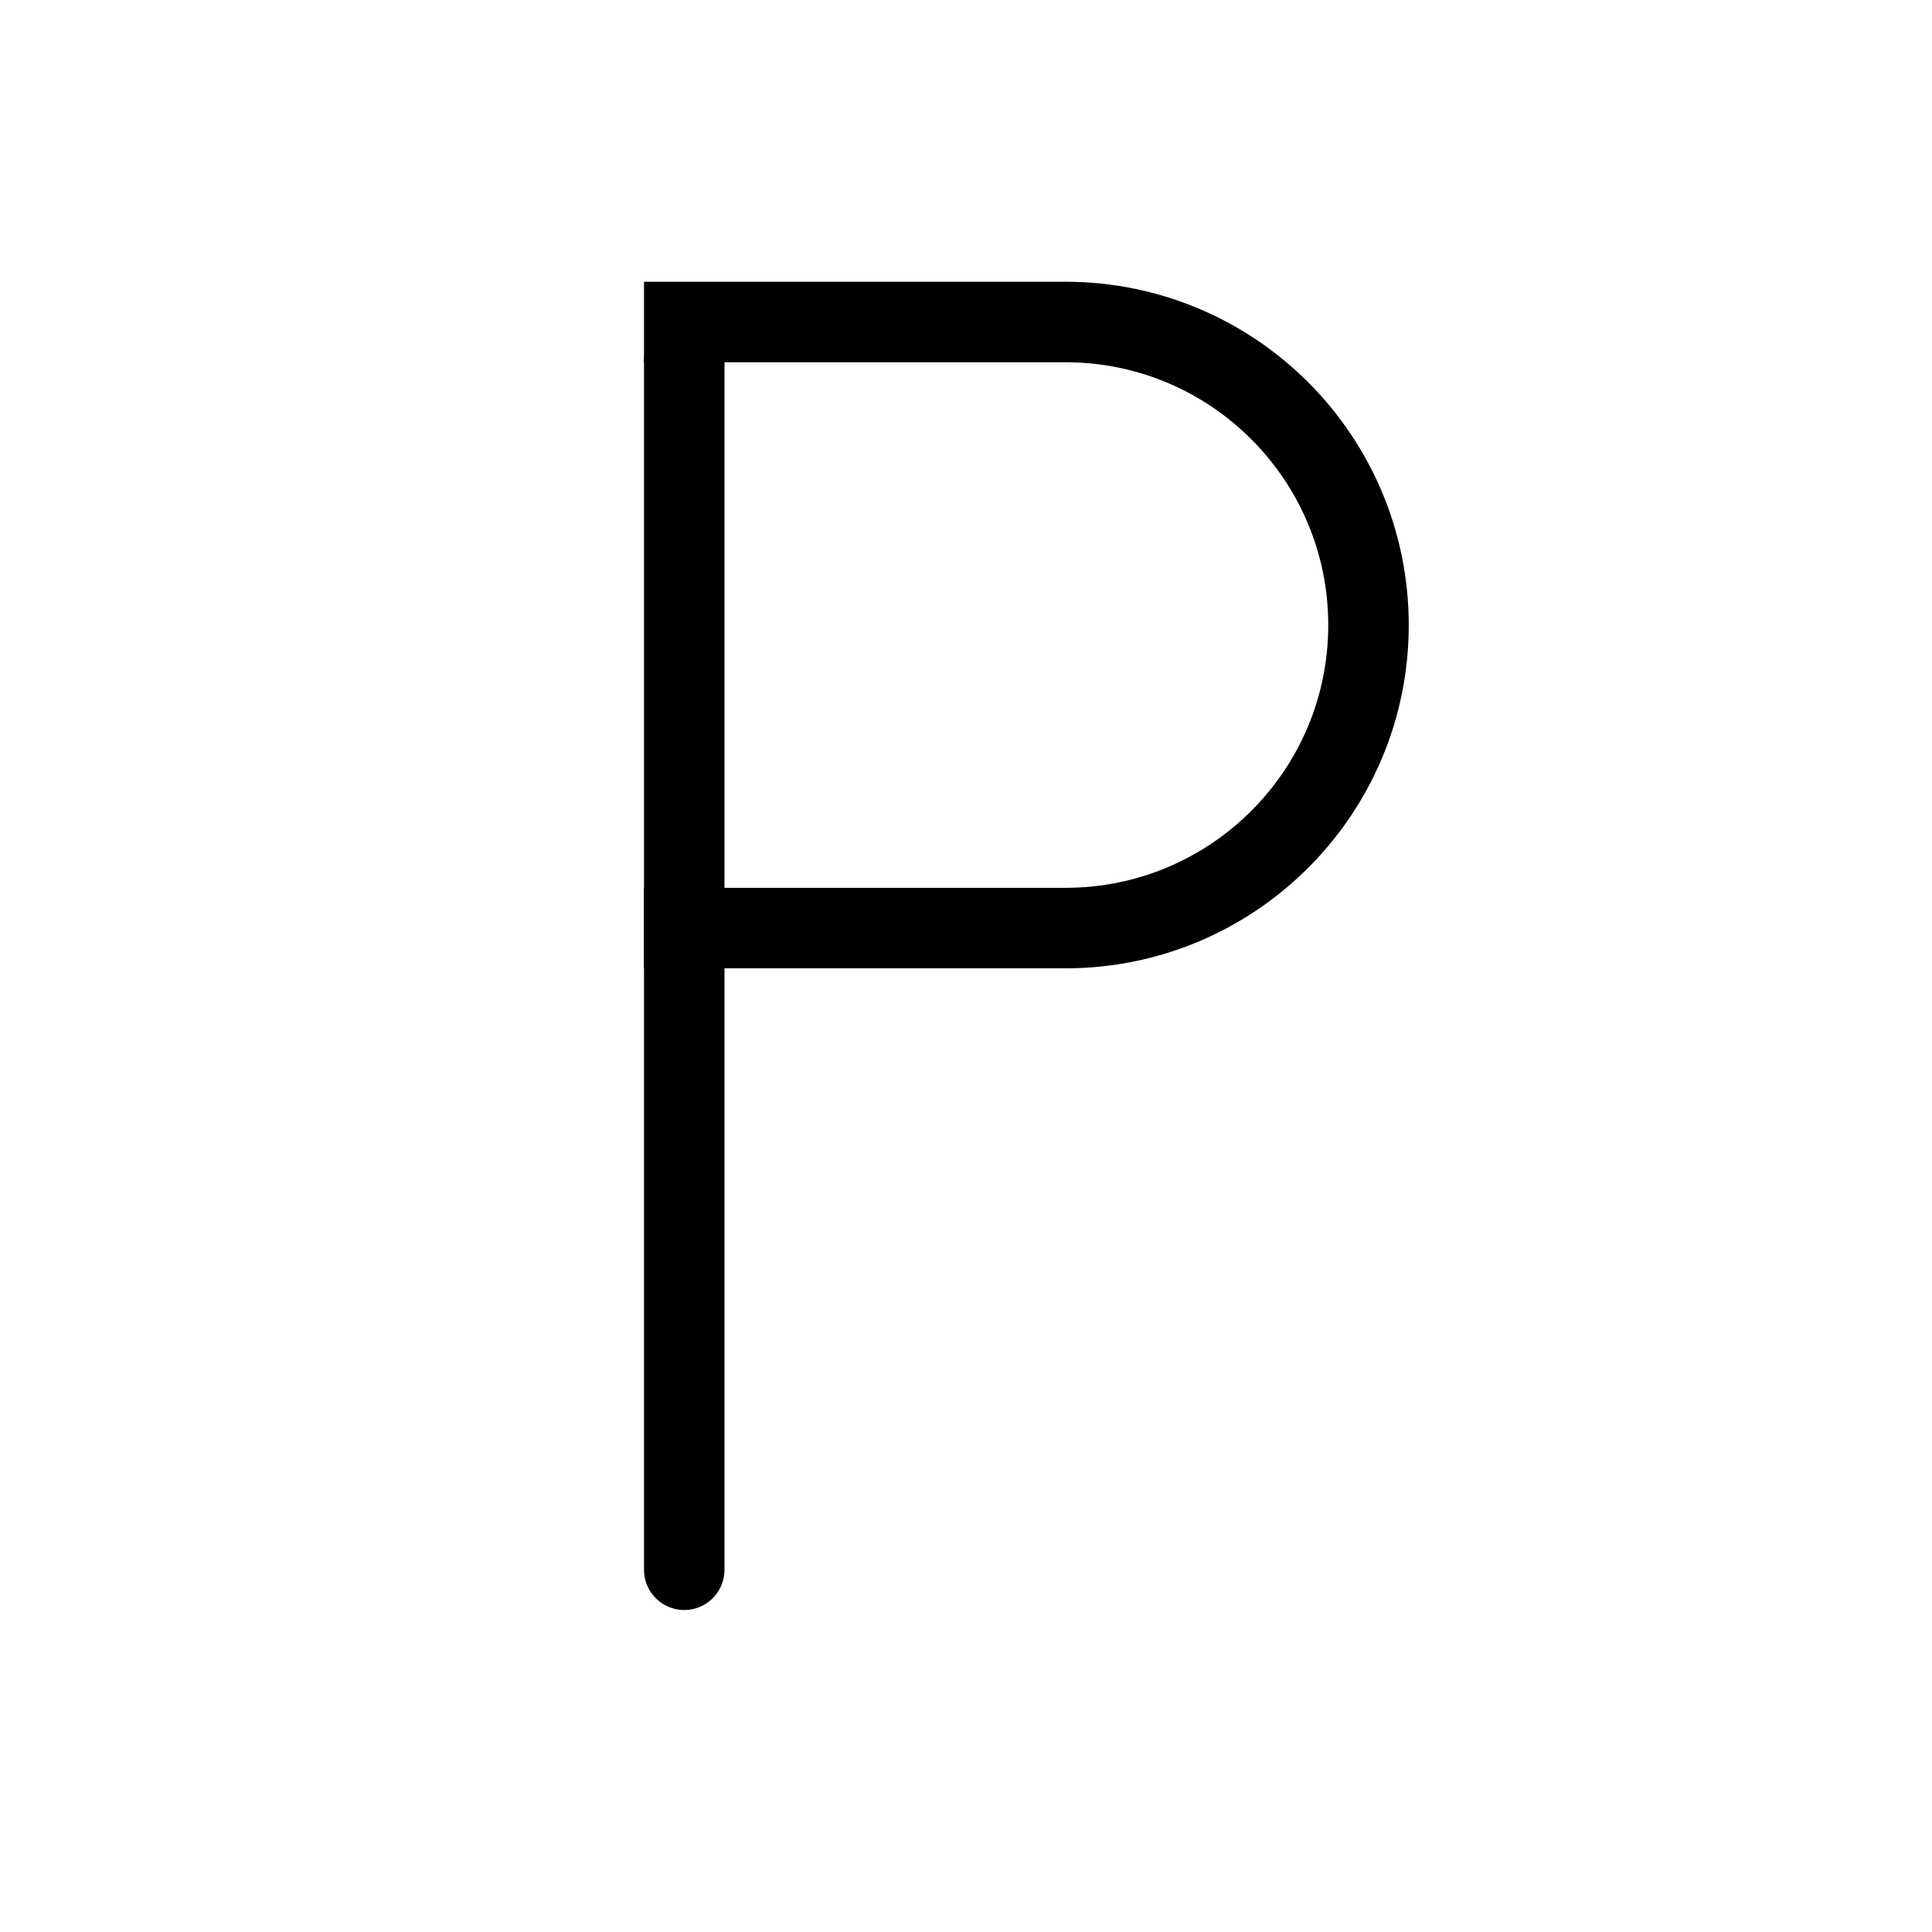 <svg width="24" height="24" viewBox="0 0 24 24" fill="none" xmlns="http://www.w3.org/2000/svg">
<path d="M8 4H13.235C15.315 4 17 5.686 17 7.765V7.765C17 9.844 15.315 11.529 13.235 11.529H8" stroke="black" stroke-linejoin="round"/>
<line x1="8.5" y1="4.5" x2="8.5" y2="19.5" stroke="black" stroke-linecap="round" stroke-linejoin="round"/>
</svg>
